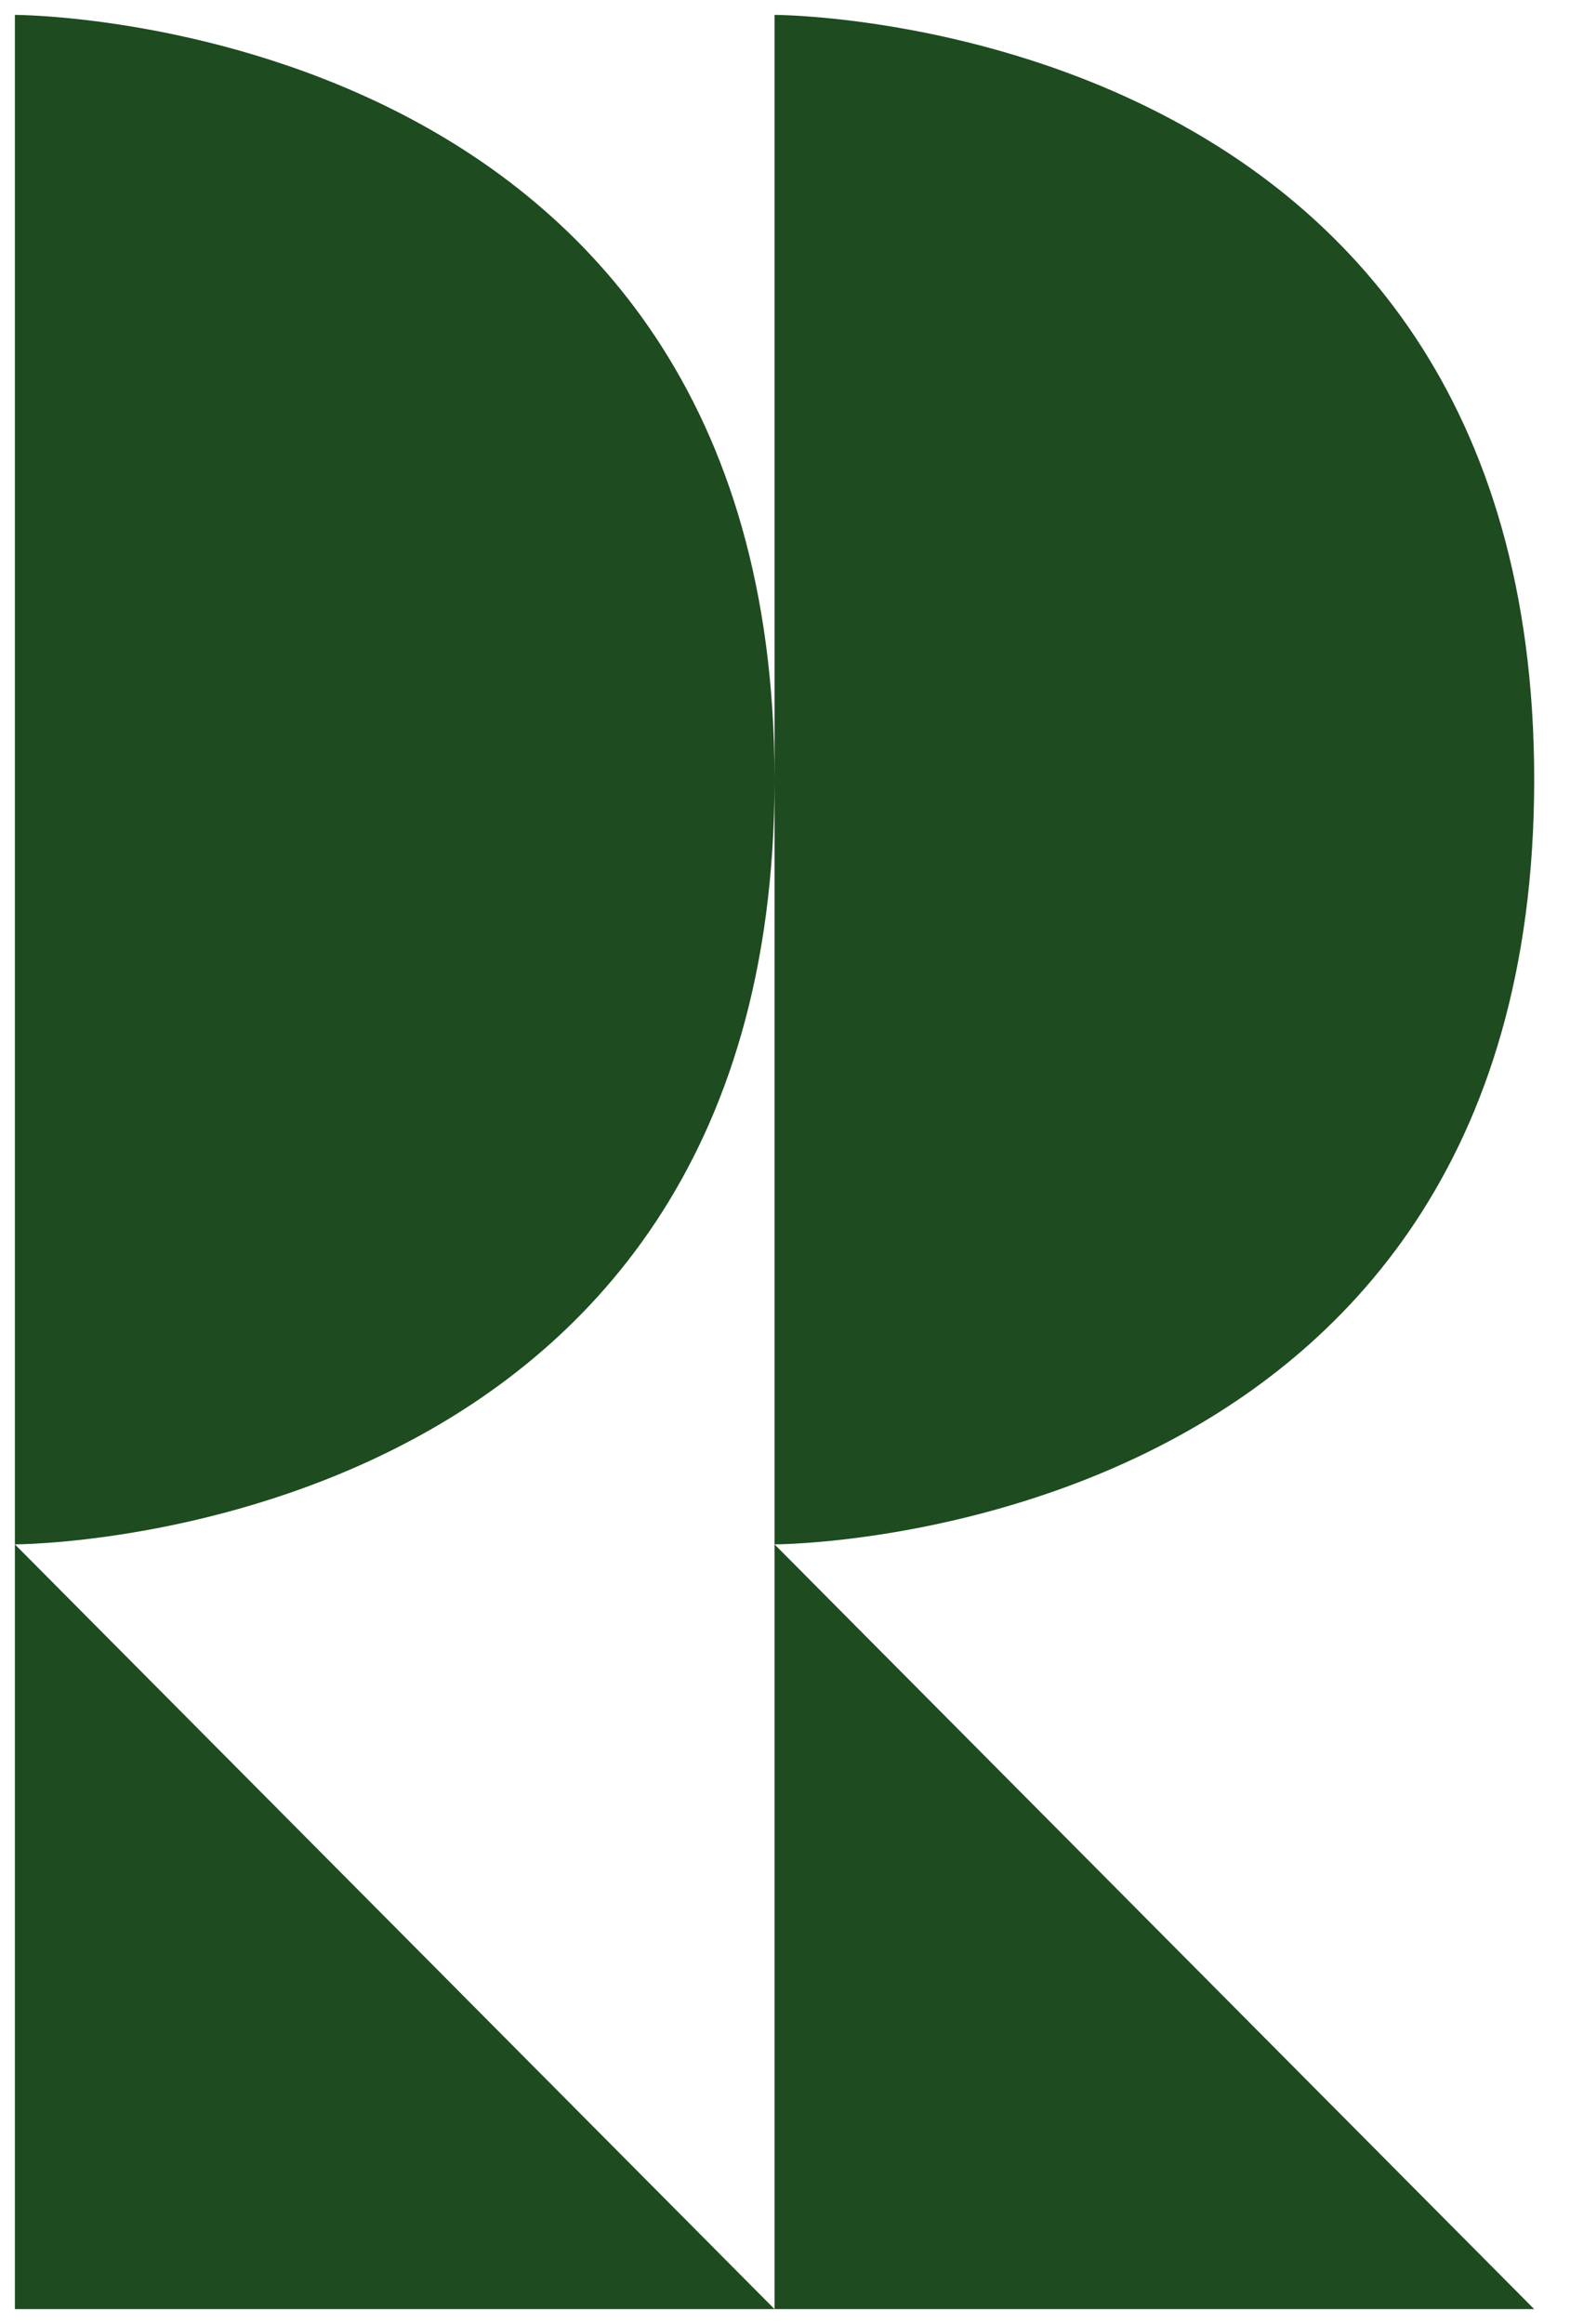 <?xml version="1.0" encoding="UTF-8" standalone="no"?>
<svg
   width="52.702"
   height="78"
   viewBox="0 0 52.702 78"
   version="1.1"
   id="svg3"
   sodipodi:docname="logo-mobile.svg"
   inkscape:version="1.2.2 (b0a8486541, 2022-12-01)"
   xmlns:inkscape="http://www.inkscape.org/namespaces/inkscape"
   xmlns:sodipodi="http://sodipodi.sourceforge.net/DTD/sodipodi-0.dtd"
   xmlns="http://www.w3.org/2000/svg"
   xmlns:svg="http://www.w3.org/2000/svg">
  <defs
     id="defs7" />
  <sodipodi:namedview
     id="namedview5"
     pagecolor="#ffffff"
     bordercolor="#000000"
     borderopacity="0.25"
     inkscape:showpageshadow="2"
     inkscape:pageopacity="0.0"
     inkscape:pagecheckerboard="0"
     inkscape:deskcolor="#d1d1d1"
     showgrid="false"
     inkscape:zoom="12.564103"
     inkscape:cx="10.426531"
     inkscape:cy="39.039796"
     inkscape:window-width="3440"
     inkscape:window-height="1349"
     inkscape:window-x="0"
     inkscape:window-y="0"
     inkscape:window-maximized="1"
     inkscape:current-layer="svg3" />
  <path
     id="Unión_28"
     data-name="Unión 28"
     d="M25.5,77V51.333L51,77ZM0,77V51.333L25.5,77ZM25.5,25.667C25.5,51.333,0,51.333,0,51.333V0S25.5,0,25.5,25.667V0S51,0,51,25.667,25.5,51.333,25.5,51.333Z"
     transform="translate(0.5 0.5)"
     fill="#97c475"
     stroke="rgba(0,0,0,0)"
     stroke-width="1"
     style="fill:#1e4b20;fill-opacity:1" />
</svg>
